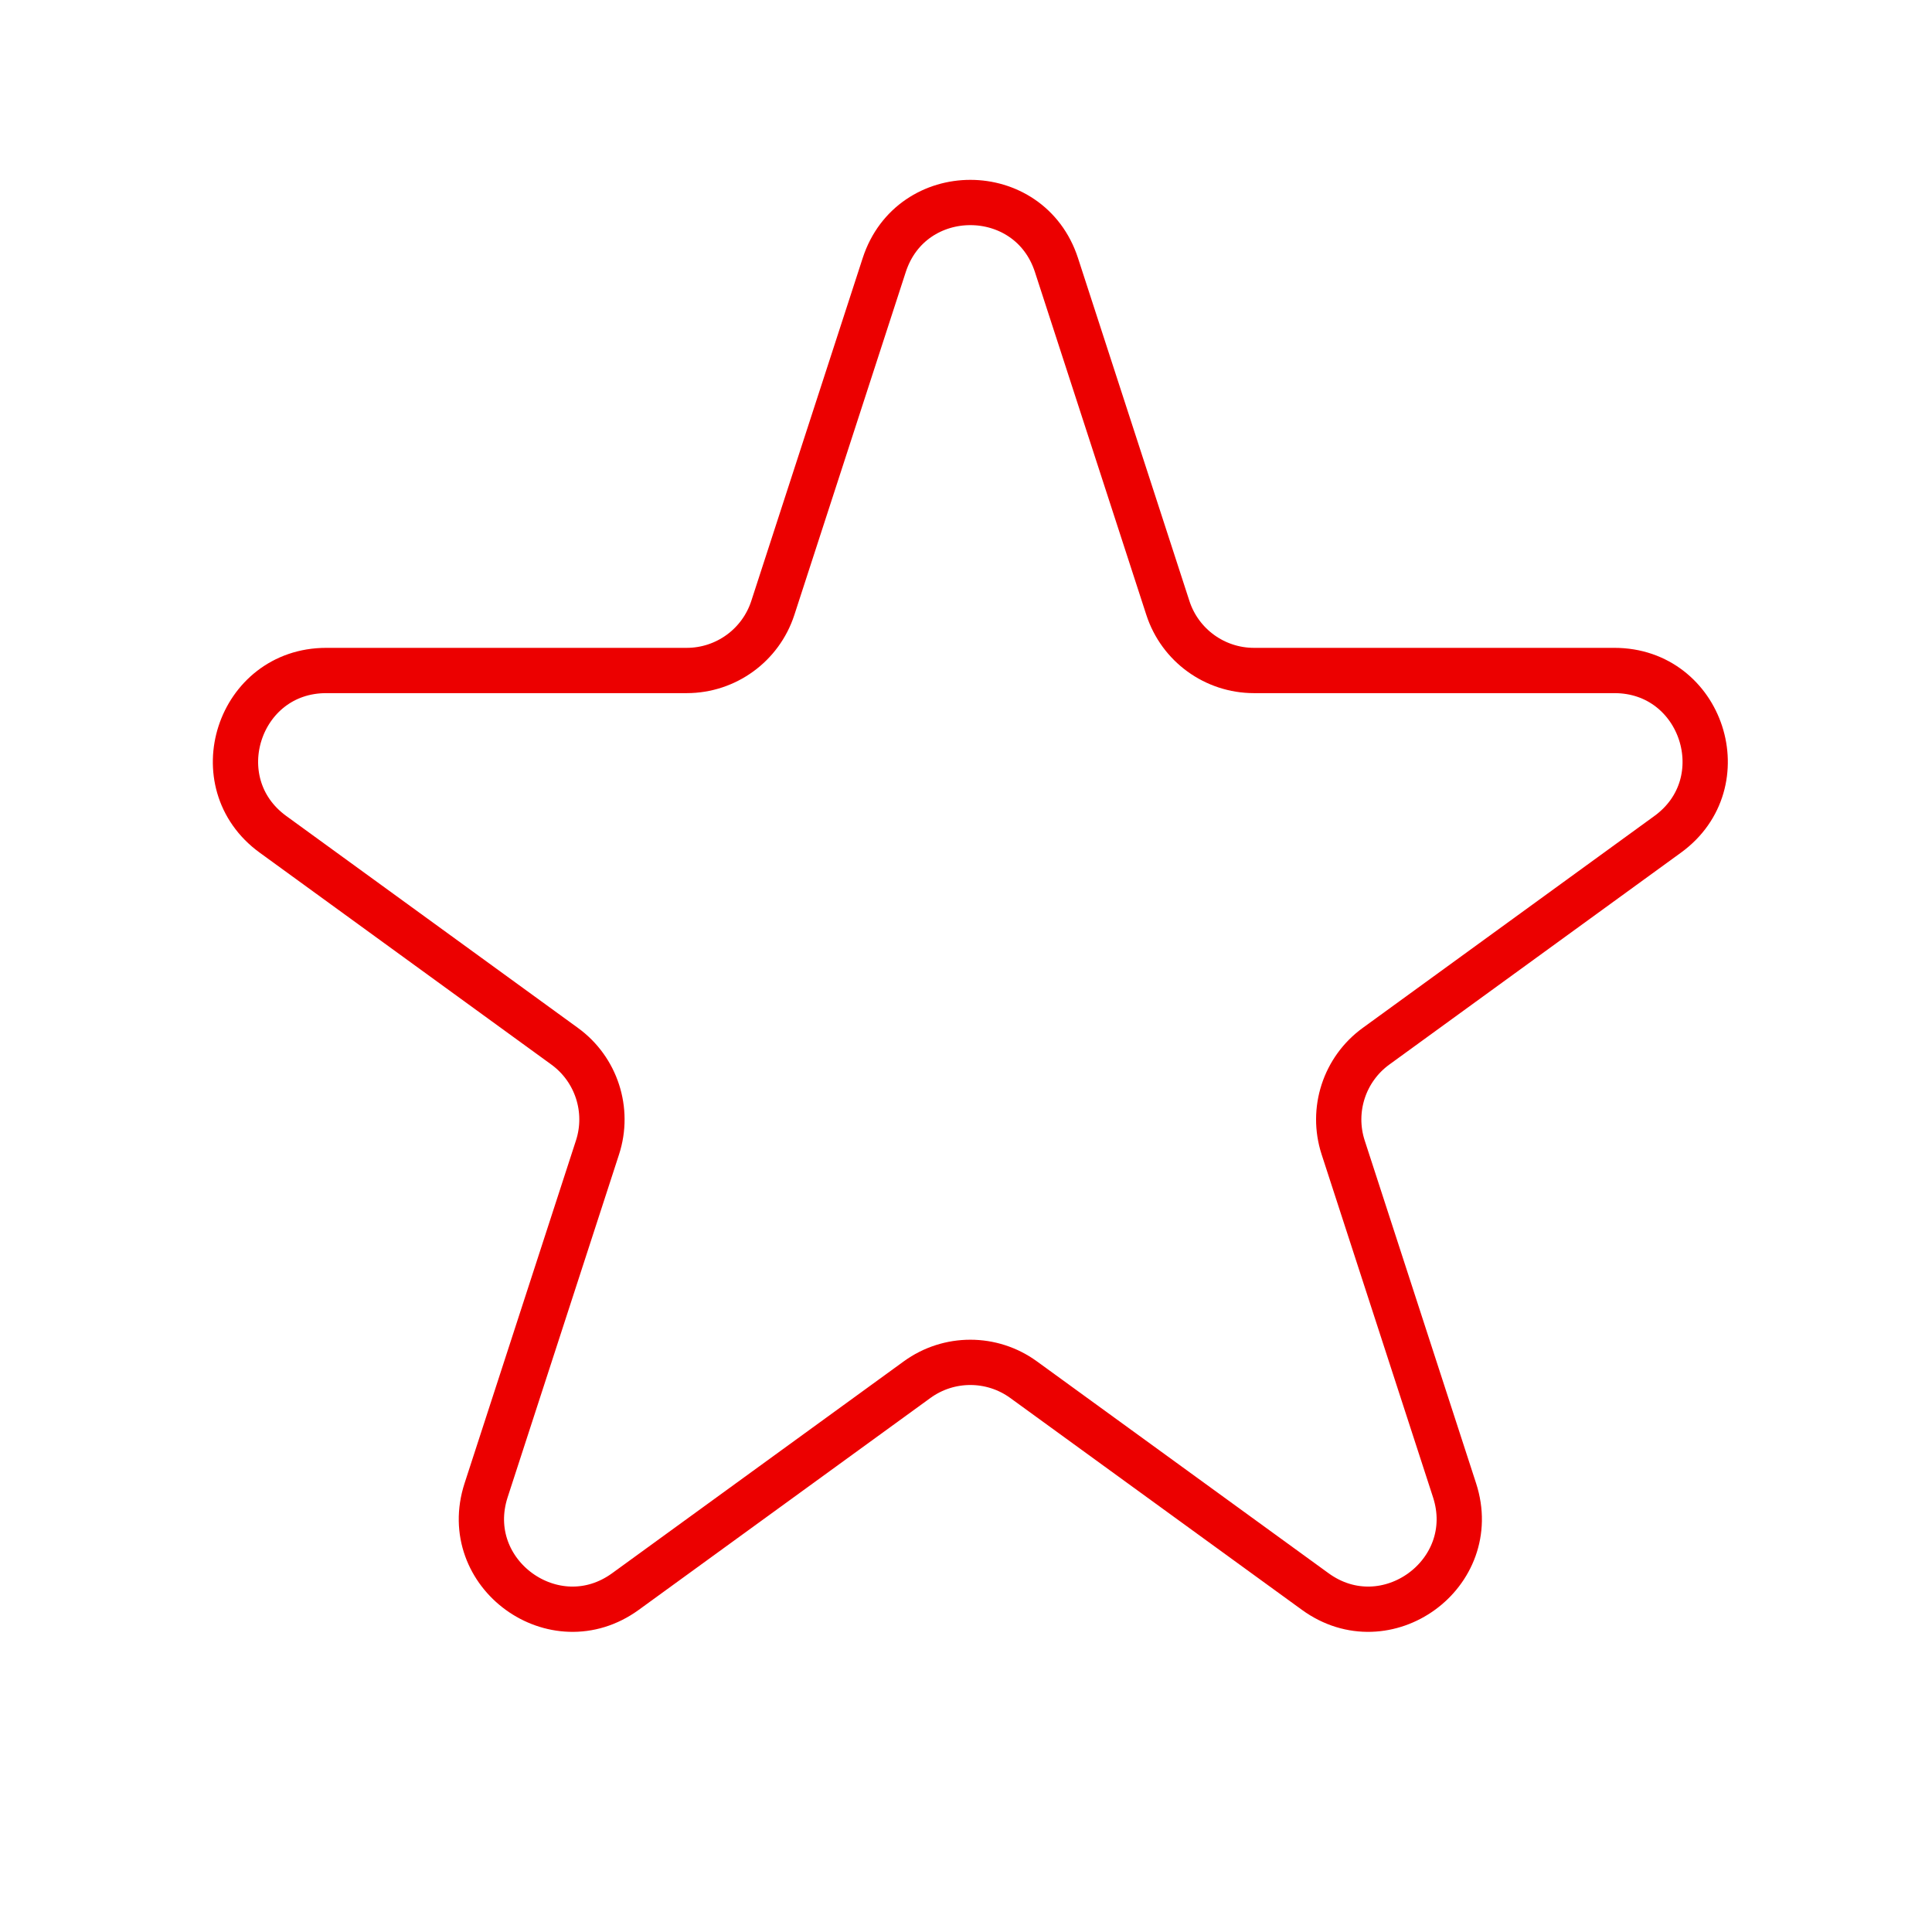 <svg width="64" height="64" viewBox="0 0 64 64" fill="none" xmlns="http://www.w3.org/2000/svg">
<path d="M29.291 8.781C30.189 6.017 34.099 6.017 34.997 8.781L38.687 20.138C39.088 21.374 40.24 22.211 41.54 22.211L53.481 22.211C56.387 22.211 57.596 25.93 55.244 27.638L45.584 34.657C44.532 35.42 44.092 36.775 44.494 38.011L48.184 49.367C49.082 52.131 45.919 54.429 43.568 52.721L33.907 45.703C32.855 44.939 31.432 44.939 30.38 45.703L20.72 52.721C18.369 54.429 15.205 52.131 16.103 49.367L19.793 38.011C20.195 36.775 19.755 35.42 18.703 34.657L9.043 27.638C6.692 25.93 7.9 22.211 10.806 22.211L22.747 22.211C24.047 22.211 25.199 21.374 25.601 20.138L29.291 8.781Z" stroke="#EC0000" stroke-width="1.5"/>
</svg>
